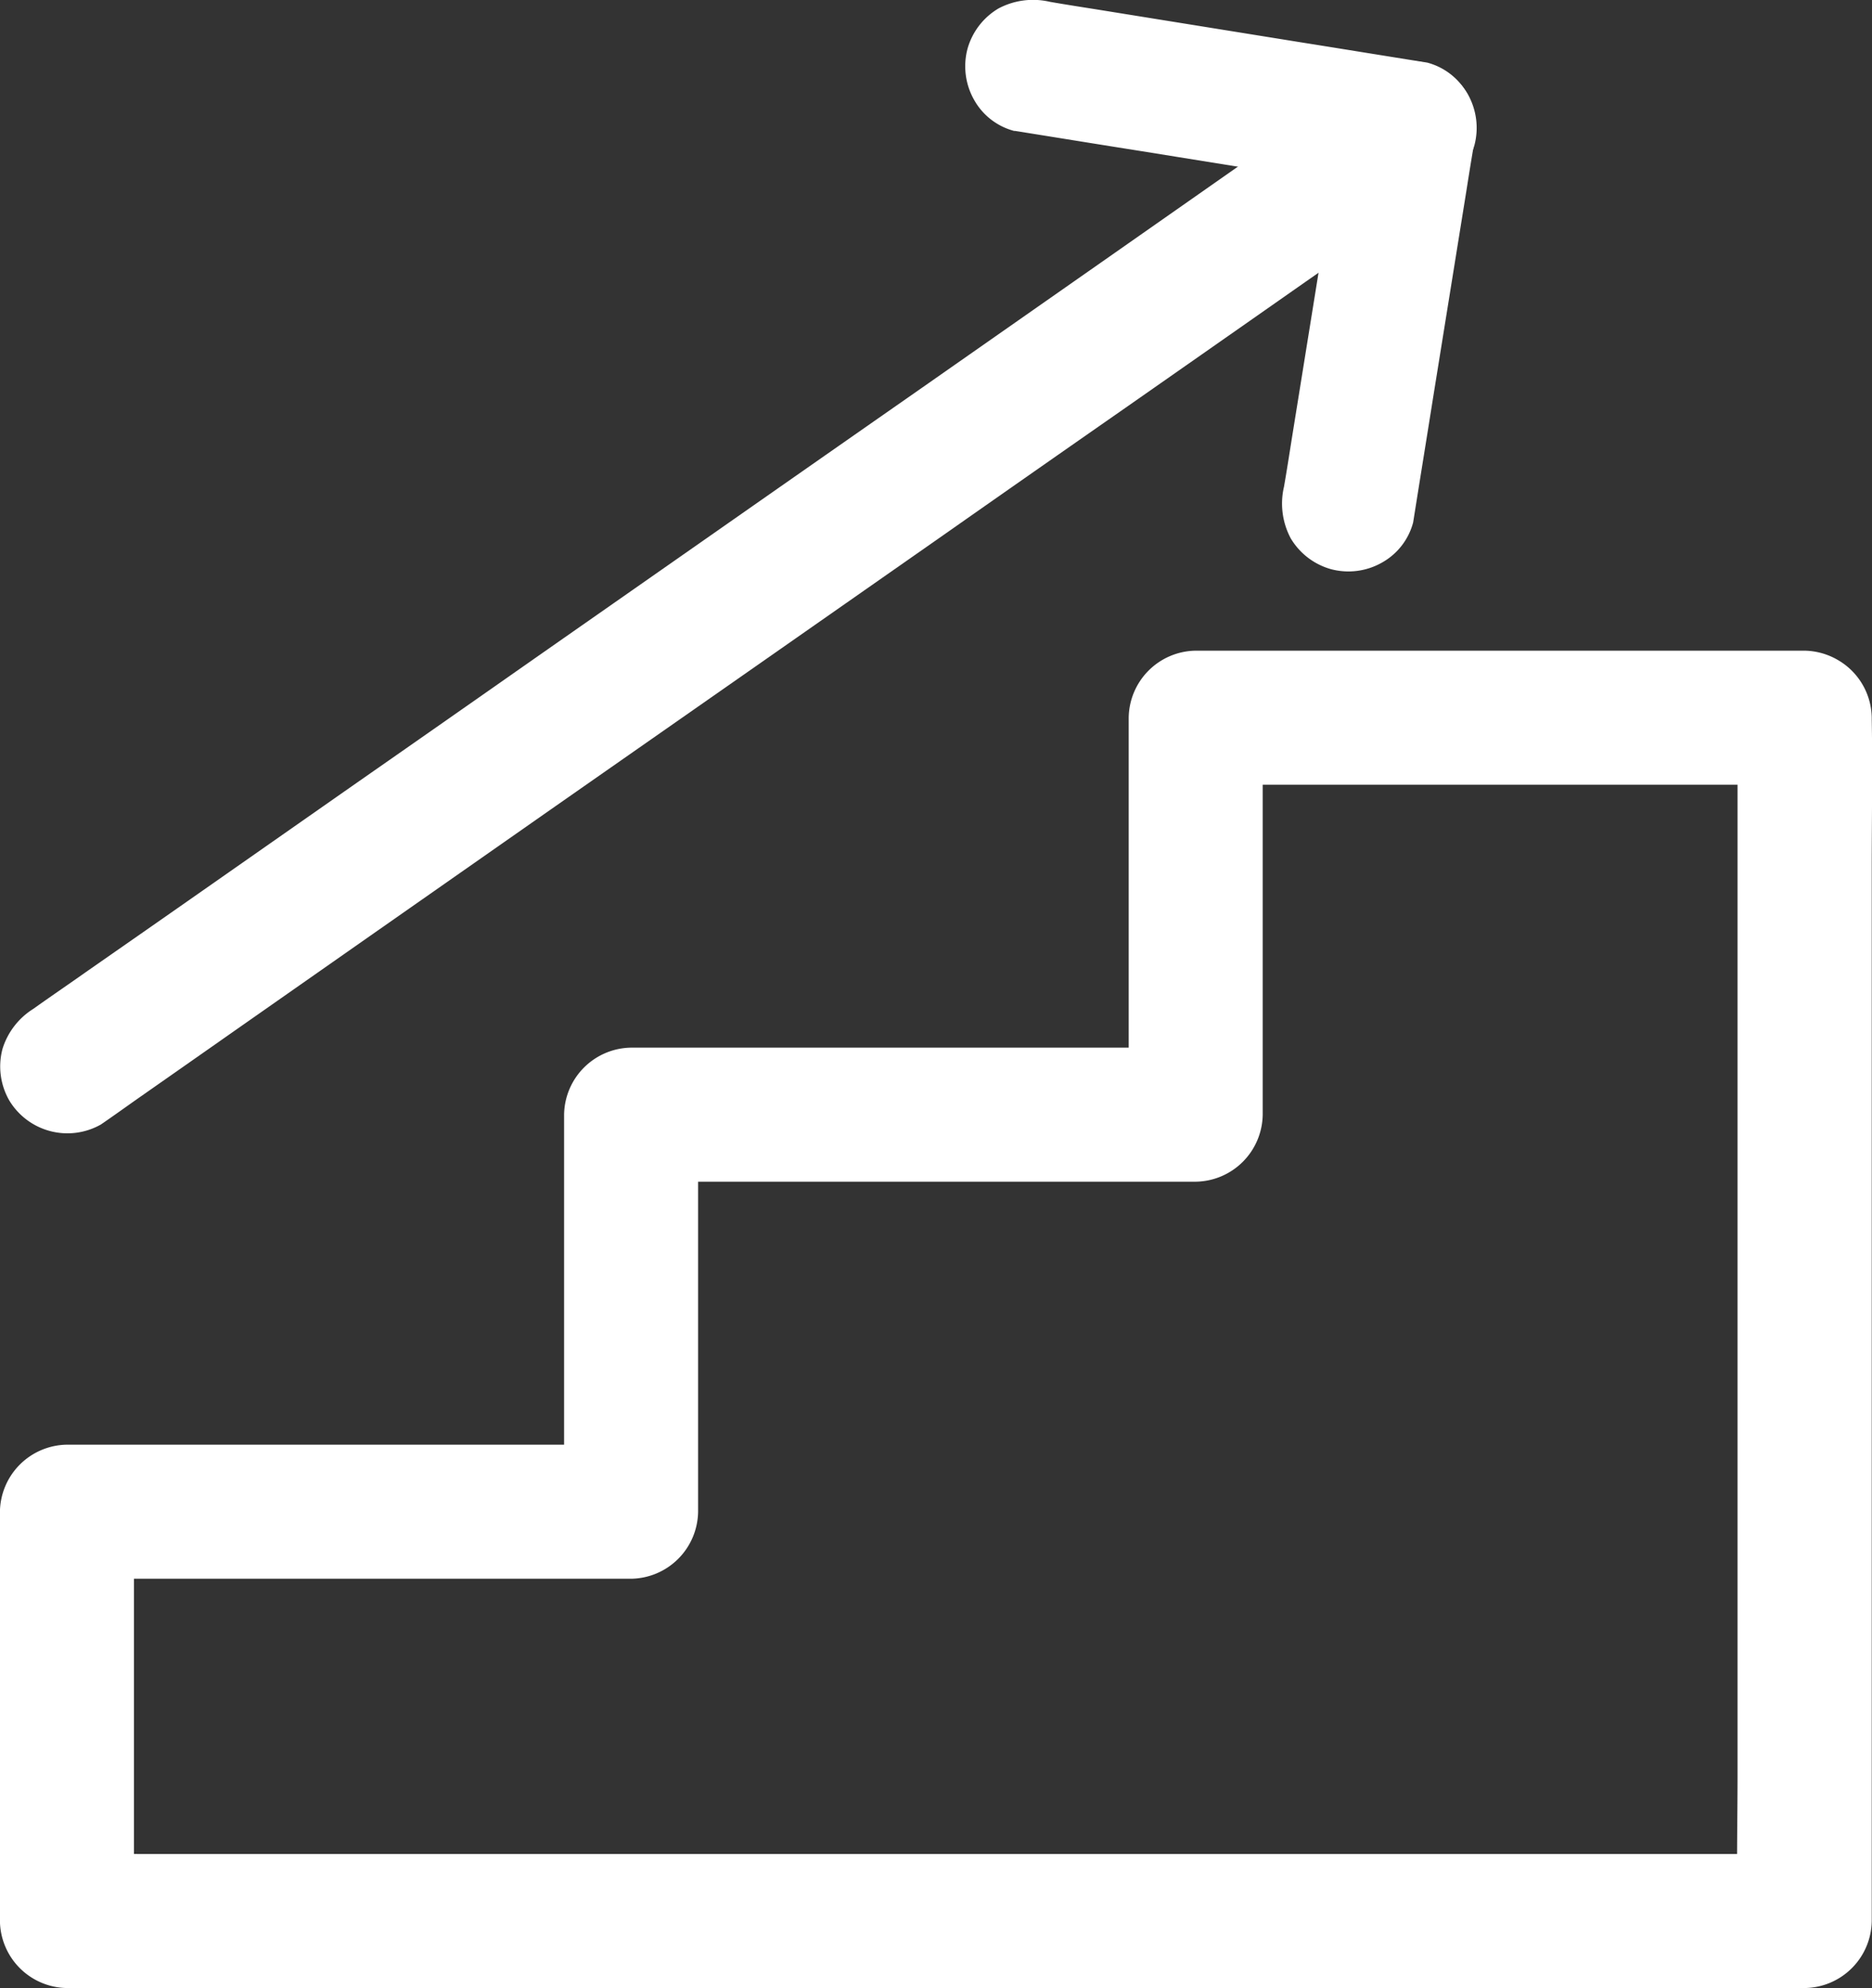 <svg id="Group_213" data-name="Group 213" xmlns="http://www.w3.org/2000/svg" width="29.615" height="31.439" viewBox="0 0 29.615 31.439">
  <rect x="0" y="0" width="29.615" height="31.439" fill="#333333" stroke="none"/>
  <g id="Group_208" data-name="Group 208" transform="translate(0 10.287)">
    <g id="Group_207" data-name="Group 207">
      <path id="Path_391" data-name="Path 391" d="M-829.743,1036.7v16.687c0,.767-.018,1.537,0,2.307v.032l1.06-1.06h-26.369c-.357,0-.717-.007-1.074,0h-.046l1.06,1.06v-6.473l-1.06,1.06h8.925a1.075,1.075,0,0,0,1.06-1.06v-6.279l-1.06,1.06h8.932a1.075,1.075,0,0,0,1.06-1.06v-6.278l-1.06,1.06h9.632a1.072,1.072,0,0,0,1.06-1.06,1.078,1.078,0,0,0-1.06-1.06h-9.632a1.075,1.075,0,0,0-1.06,1.06v6.278l1.06-1.06h-8.932a1.075,1.075,0,0,0-1.06,1.06v6.279l1.06-1.06h-8.925a1.075,1.075,0,0,0-1.06,1.06v6.473a1.075,1.075,0,0,0,1.06,1.06H-829.8c.357,0,.717,0,1.074,0h.046a1.075,1.075,0,0,0,1.06-1.06v-16.687c0-.767.014-1.537,0-2.307v-.032a1.072,1.072,0,0,0-1.06-1.06A1.077,1.077,0,0,0-829.743,1036.7Z" transform="translate(857.231 -1035.633)" fill="#fff"/>
    </g>
  </g>
  <g id="Group_210" data-name="Group 210" transform="translate(0.003 0.962)">
    <g id="Group_209" data-name="Group 209">
      <path id="Path_392" data-name="Path 392" d="M-855.634,1031.271c.191-.131.378-.265.569-.4q.774-.541,1.544-1.081l2.286-1.6,2.788-1.95q1.527-1.066,3.056-2.134t3.085-2.156q1.436-1.007,2.876-2.01,1.214-.848,2.431-1.7c.579-.406,1.159-.809,1.742-1.215.276-.194.555-.385.83-.579l.035-.025a1.146,1.146,0,0,0,.488-.633,1.079,1.079,0,0,0-.106-.816,1.07,1.07,0,0,0-1.449-.382c-.191.131-.378.265-.569.4q-.774.54-1.544,1.081l-2.286,1.6-2.788,1.95q-1.527,1.065-3.056,2.134t-3.084,2.155q-1.437,1.007-2.876,2.01-1.214.849-2.431,1.7c-.58.406-1.159.809-1.742,1.215-.276.195-.555.385-.83.58l-.035.025a1.146,1.146,0,0,0-.488.632,1.08,1.08,0,0,0,.106.816,1.074,1.074,0,0,0,1.449.382Z" transform="translate(857.225 -1014.448)" fill="#fff"/>
    </g>
  </g>
  <g id="Group_212" data-name="Group 212" transform="translate(15.272 0)">
    <g id="Group_211" data-name="Group 211">
      <path id="Path_393" data-name="Path 393" d="M-821.761,1014.332c.668.106,1.339.216,2.007.321l3.223.519c.247.039.491.078.738.12l-.742-1.3c-.106.668-.216,1.339-.322,2.007l-.519,3.222c-.039.247-.077.491-.12.738a1.169,1.169,0,0,0,.106.817,1.079,1.079,0,0,0,.633.487,1.075,1.075,0,0,0,.816-.106,1.026,1.026,0,0,0,.488-.632c.106-.668.215-1.339.321-2.007l.519-3.223c.039-.247.078-.491.12-.738a1.13,1.13,0,0,0-.106-.817,1.026,1.026,0,0,0-.632-.487c-.668-.106-1.339-.216-2.007-.322l-3.222-.519c-.247-.039-.491-.077-.739-.12a1.166,1.166,0,0,0-.816.106,1.08,1.08,0,0,0-.487.633,1.076,1.076,0,0,0,.106.816,1.024,1.024,0,0,0,.636.488Z" transform="translate(822.537 -1012.263)" fill="#fff"/>
    </g>
  </g>
</svg>

